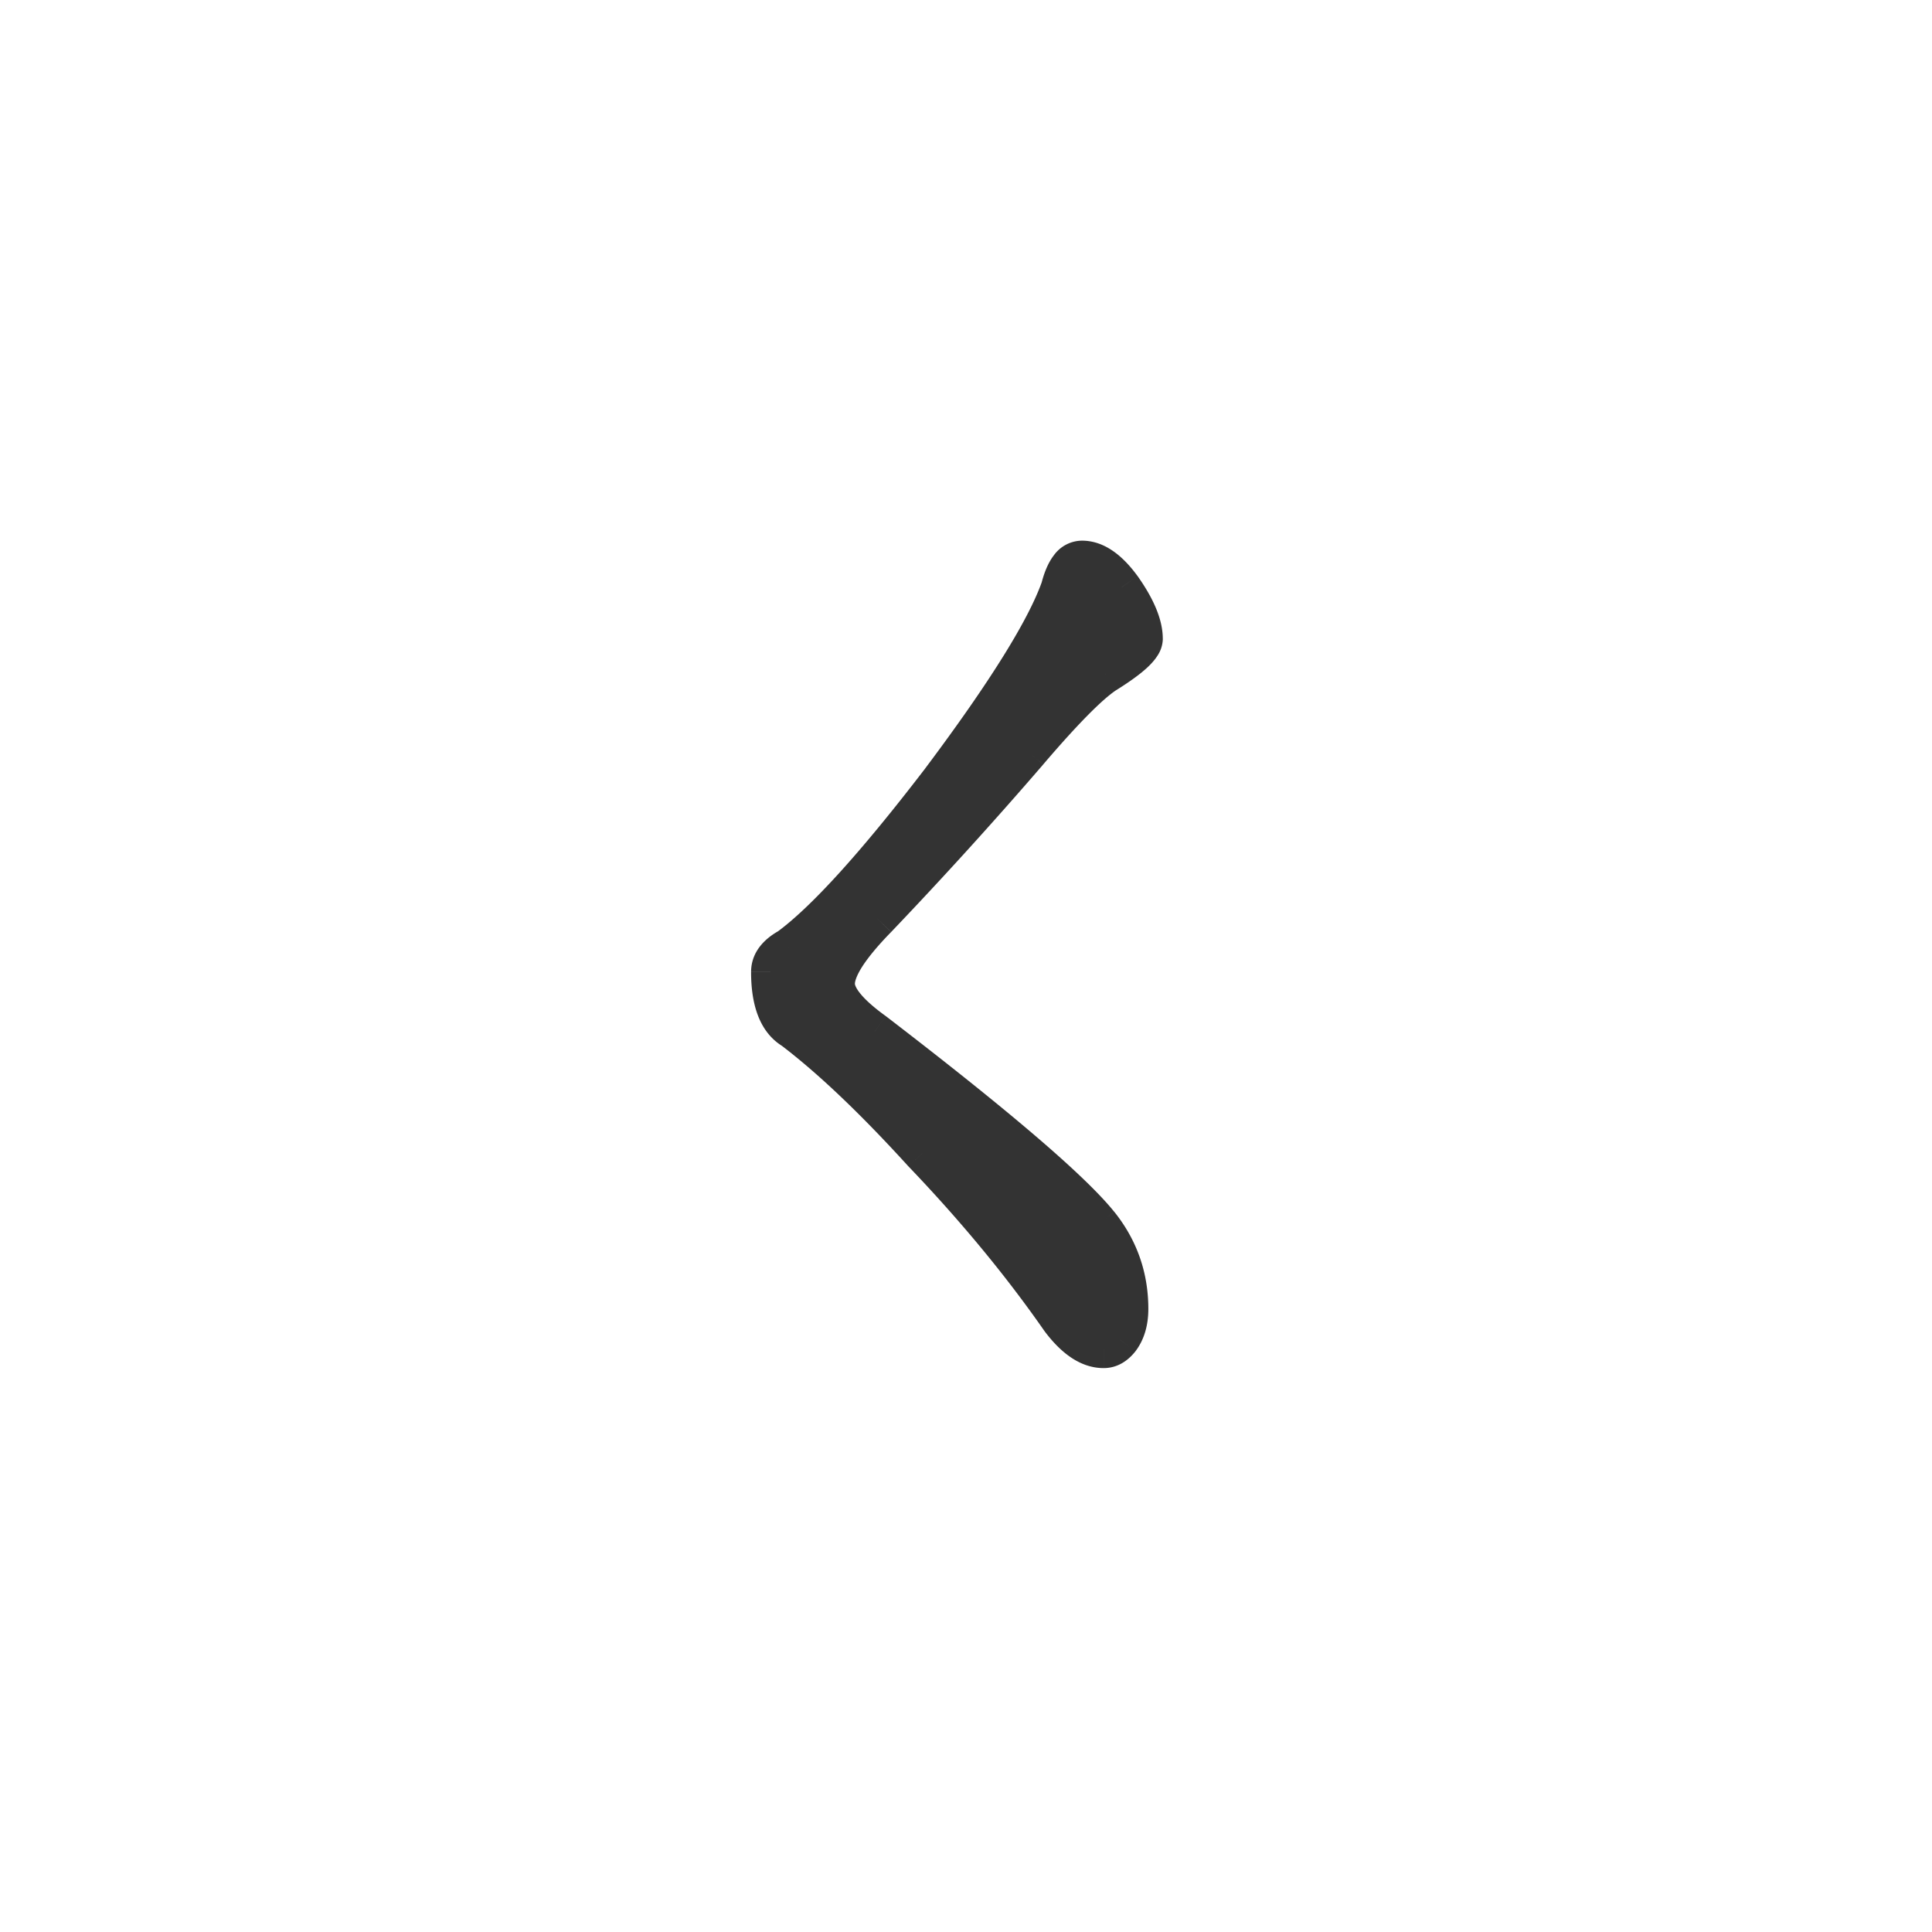 <svg xmlns="http://www.w3.org/2000/svg" width="50" height="50" fill="none"><path fill="#333" d="M28 14.492c.344 0 .688.235 1.031.703.375.532.563.977.563 1.336 0 .203-.328.508-.985.914-.422.282-1.086.953-1.992 2.016a115.742 115.742 0 0 1-3.914 4.312c-.719.735-1.078 1.297-1.078 1.688 0 .344.336.758 1.008 1.242 3.156 2.422 5.094 4.078 5.812 4.969.516.64.774 1.375.774 2.203 0 .328-.078.594-.235.797-.125.156-.265.234-.422.234-.375 0-.75-.25-1.125-.75-1-1.437-2.187-2.875-3.562-4.312-1.25-1.375-2.367-2.438-3.352-3.188-.39-.234-.585-.734-.585-1.5 0-.25.156-.46.468-.633.938-.687 2.25-2.132 3.938-4.335 1.687-2.25 2.718-3.907 3.093-4.97.125-.484.313-.726.563-.726Z"/><path fill="#333" d="m29.031 15.195.409-.288-.006-.007-.403.295Zm-.422 2.25-.263-.425-.007.005-.007.004.277.416Zm-1.992 2.016.379.327.002-.003-.38-.324Zm-3.914 4.312.358.35.004-.004-.362-.346Zm-.07 2.93.304-.397-.006-.004-.006-.005-.292.406Zm5.812 4.969.39-.314-.39.314Zm.54 3 .39.312.006-.007-.397-.305Zm-1.547-.516-.411.286.005.007.006.007.4-.3Zm-3.563-4.312-.37.336.009.01.361-.346Zm-3.352-3.188.303-.397-.022-.017-.023-.015-.258.43Zm-.117-2.133.241.439.029-.016.026-.02-.296-.403Zm3.938-4.335.397.304.003-.005-.4-.3Zm3.093-4.97.472.167.007-.02.006-.021-.485-.125Zm.563-.226c.1 0 .314.071.628.499l.806-.591c-.373-.51-.847-.908-1.434-.908v1Zm.623.492c.357.506.47.846.47 1.047h1c0-.517-.26-1.068-.653-1.624l-.817.577Zm.47 1.047c0-.081.032-.12.02-.1a.697.697 0 0 1-.106.115c-.129.12-.344.278-.66.474l.526.85c.338-.21.616-.407.815-.591.1-.093.193-.194.264-.305a.82.82 0 0 0 .142-.443h-1Zm-.761.498c-.488.326-1.194 1.05-2.095 2.108l.76.648c.912-1.068 1.534-1.687 1.89-1.924l-.555-.832Zm-2.093 2.105a115.095 115.095 0 0 1-3.898 4.294l.724.69a116.218 116.218 0 0 0 3.93-4.33l-.756-.654Zm-3.893 4.29c-.372.38-.668.732-.873 1.053-.199.311-.348.647-.348.984h1c0-.054.03-.194.19-.446.155-.24.399-.538.745-.892l-.714-.7Zm-1.221 2.037c0 .335.161.634.364.883.206.255.497.51.851.765l.585-.812c-.317-.228-.53-.423-.66-.583-.133-.164-.14-.244-.14-.253h-1Zm1.203 1.639c3.17 2.432 5.054 4.051 5.728 4.886l.778-.628c-.763-.947-2.754-2.64-5.897-5.052l-.609.794Zm5.728 4.885c.443.551.663 1.175.663 1.89h1c0-.941-.297-1.786-.884-2.517l-.78.627Zm.663 1.89c0 .25-.059.398-.13.492l.792.61c.24-.313.338-.695.338-1.102h-1Zm-.125.484a.21.21 0 0 1-.052.052s.002-.002.007-.003a.053.053 0 0 1 .014-.002v1c.349 0 .62-.183.812-.422l-.781-.625Zm-.032.047c-.136 0-.382-.093-.725-.55l-.8.6c.408.543.912.95 1.526.95v-1Zm-.714-.535c-1.017-1.462-2.221-2.92-3.612-4.373l-.722.691c1.36 1.422 2.53 2.84 3.513 4.253l.821-.571Zm-3.603-4.364c-1.261-1.387-2.401-2.473-3.419-3.248l-.606.795c.952.725 2.046 1.764 3.285 3.126l.74-.673Zm-3.464-3.28c-.159-.095-.343-.358-.343-1.07h-1c0 .818.205 1.554.828 1.928l.515-.858Zm-.343-1.07c0-.013 0-.025.018-.049a.59.59 0 0 1 .191-.146l-.482-.877c-.396.218-.727.566-.727 1.071h1Zm.264-.23c1.001-.735 2.351-2.232 4.039-4.436l-.794-.607c-1.688 2.203-2.962 3.595-3.836 4.236l.59.807Zm4.042-4.44c1.686-2.247 2.762-3.959 3.165-5.102l-.943-.333c-.347.982-1.333 2.583-3.022 4.835l.8.6Zm3.178-5.143c.055-.213.111-.32.145-.364.015-.019.016-.014 0-.005a.143.143 0 0 1-.067.017v-1a.906.906 0 0 0-.724.376c-.153.198-.253.454-.323.726l.969.25Z"/></svg>